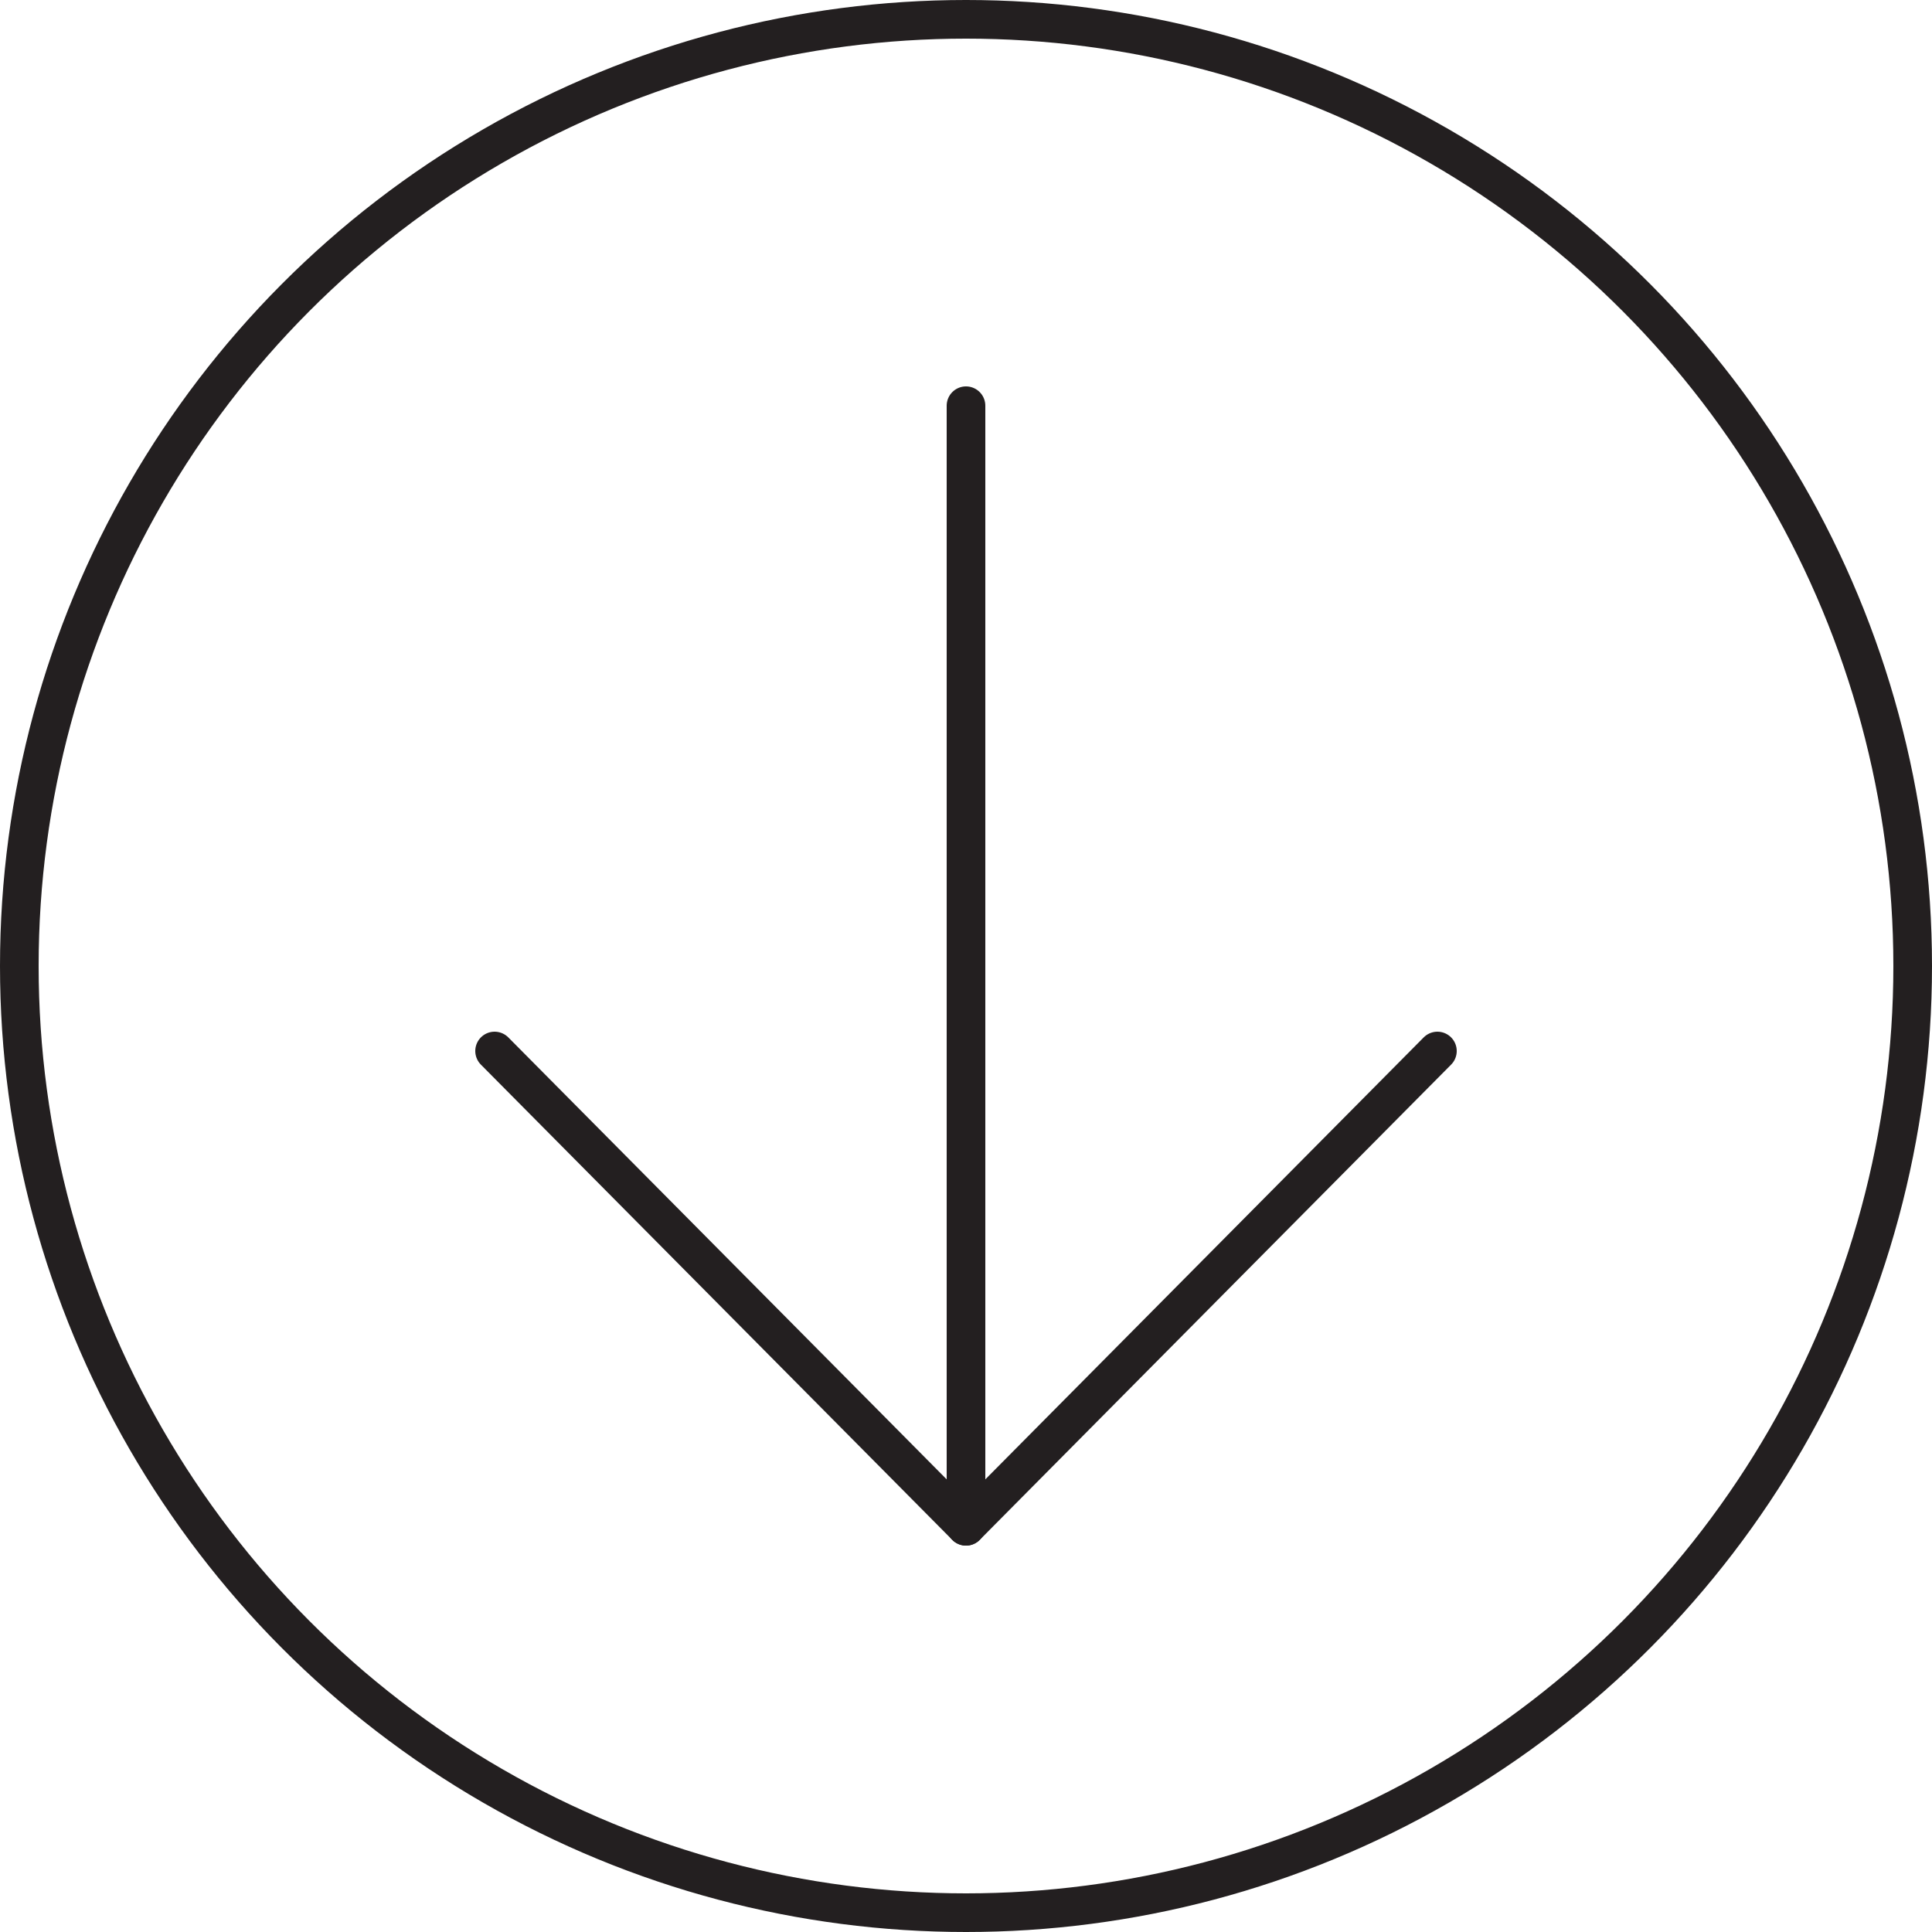 <?xml version="1.0" encoding="utf-8"?>
<svg version="1.1" id="Layer_1" xmlns="http://www.w3.org/2000/svg" xmlns:xlink="http://www.w3.org/1999/xlink" x="0px" y="0px"
	 viewBox="0 0 50 50" width="50" height="50" style="enable-background:new 0 0 50 50;" xml:space="preserve">
<style type="text/css">
	.st0{fill:none;stroke:#E8396B;stroke-miterlimit:10;}
	.st1{fill:none;stroke:#B44E9D;stroke-miterlimit:10;}
	.st2{fill:none;stroke:#231F20;stroke-linecap:round;stroke-linejoin:round;stroke-miterlimit:10;}
	.st3{fill:none;stroke:#231F20;stroke-width:1.5;stroke-linecap:round;stroke-linejoin:round;stroke-miterlimit:10;}
	.st4{fill:#231F20;}
	.st5{fill:#010101;}
	.st6{fill:none;stroke:#000000;stroke-width:0.5;stroke-linecap:round;}
	.st7{fill:none;stroke:#000000;stroke-width:0.5;stroke-linecap:round;stroke-linejoin:round;}
	.st8{fill:none;stroke:#000000;stroke-width:0.5;stroke-linecap:round;stroke-linejoin:round;stroke-miterlimit:10;}
	.st9{fill:#FFFFFF;}
	.st10{fill:none;stroke:#FFFFFF;stroke-linecap:round;stroke-linejoin:round;stroke-miterlimit:10;}
	.st11{fill:none;stroke:#000000;stroke-width:2;stroke-linecap:round;stroke-linejoin:round;stroke-miterlimit:10;}
	.st12{fill:none;stroke:#F16B95;stroke-linecap:round;stroke-linejoin:round;stroke-miterlimit:10;}
	.st13{fill:none;stroke:#000000;stroke-width:0.5;stroke-miterlimit:10;}
	.st14{fill:#FFFFFF;stroke:#000000;stroke-linecap:round;stroke-miterlimit:10;}
	.st15{fill:none;stroke:#000000;stroke-linecap:round;stroke-miterlimit:10;}
	.st16{clip-path:url(#SVGID_2_);}
	
		.st17{clip-path:url(#SVGID_4_);fill:none;stroke:#000000;stroke-width:6.457;stroke-linecap:round;stroke-linejoin:round;stroke-miterlimit:10;}
	.st18{fill:none;}
	
		.st19{clip-path:url(#SVGID_6_);fill:none;stroke:#000000;stroke-width:0.5;stroke-linecap:round;stroke-linejoin:round;stroke-miterlimit:10;}
	.st20{fill:none;stroke:#000000;stroke-width:1.5;stroke-linejoin:round;stroke-miterlimit:10;}
	.st21{fill:none;stroke:#000000;stroke-width:1.5;stroke-linecap:round;stroke-linejoin:round;stroke-miterlimit:10;}
	.st22{fill:none;stroke:#000000;stroke-width:1.5;stroke-linecap:round;stroke-linejoin:round;}
	.st23{fill:#F4F4F4;}
	.st24{fill:#98CA3F;}
	.st25{clip-path:url(#SVGID_8_);fill:#98CA3F;}
	.st26{clip-path:url(#SVGID_10_);fill:#98CA3F;}
	.st27{clip-path:url(#SVGID_12_);fill:#98CA3F;}
	.st28{clip-path:url(#SVGID_14_);fill:#98CA3F;}
	.st29{clip-path:url(#SVGID_16_);fill:#FFFFFF;}
	.st30{clip-path:url(#SVGID_18_);fill:#FFFFFF;}
	.st31{clip-path:url(#SVGID_20_);fill:#FFFFFF;}
	.st32{clip-path:url(#SVGID_22_);fill:#FFFFFF;}
	.st33{clip-path:url(#SVGID_24_);fill:#FFFFFF;}
	.st34{clip-path:url(#SVGID_26_);fill:#040303;}
	.st35{clip-path:url(#SVGID_28_);fill:#040303;}
	.st36{clip-path:url(#SVGID_30_);fill:#040303;}
	.st37{clip-path:url(#SVGID_32_);fill:#040303;}
	.st38{fill:#040303;}
	.st39{clip-path:url(#SVGID_34_);fill:#040303;}
	.st40{clip-path:url(#SVGID_36_);fill:#040303;}
	.st41{clip-path:url(#SVGID_38_);fill:#040303;}
	.st42{clip-path:url(#SVGID_40_);fill:#040303;}
	.st43{clip-path:url(#SVGID_42_);fill:#040303;}
	.st44{clip-path:url(#SVGID_44_);fill:#040303;}
	.st45{clip-path:url(#SVGID_46_);fill:#040303;}
	.st46{clip-path:url(#SVGID_48_);fill:#040303;}
	.st47{clip-path:url(#SVGID_50_);fill:none;stroke:#231F20;stroke-linecap:round;stroke-linejoin:round;stroke-miterlimit:10;}
	.st48{clip-path:url(#SVGID_52_);fill:none;stroke:#231F20;stroke-linecap:round;stroke-linejoin:round;stroke-miterlimit:10;}
</style>
<g id="Layer_1">
</g>
<g id="Layer_2">
	<g>
		<circle class="st2" cx="25" cy="25" r="24.5"/>
		<line class="st2" x1="25" y1="39.5" x2="25" y2="10.5"/>
		<polyline class="st2" points="37.2,27.2 25,39.5 12.8,27.2 		"/>
	</g>
</g>
</svg>
